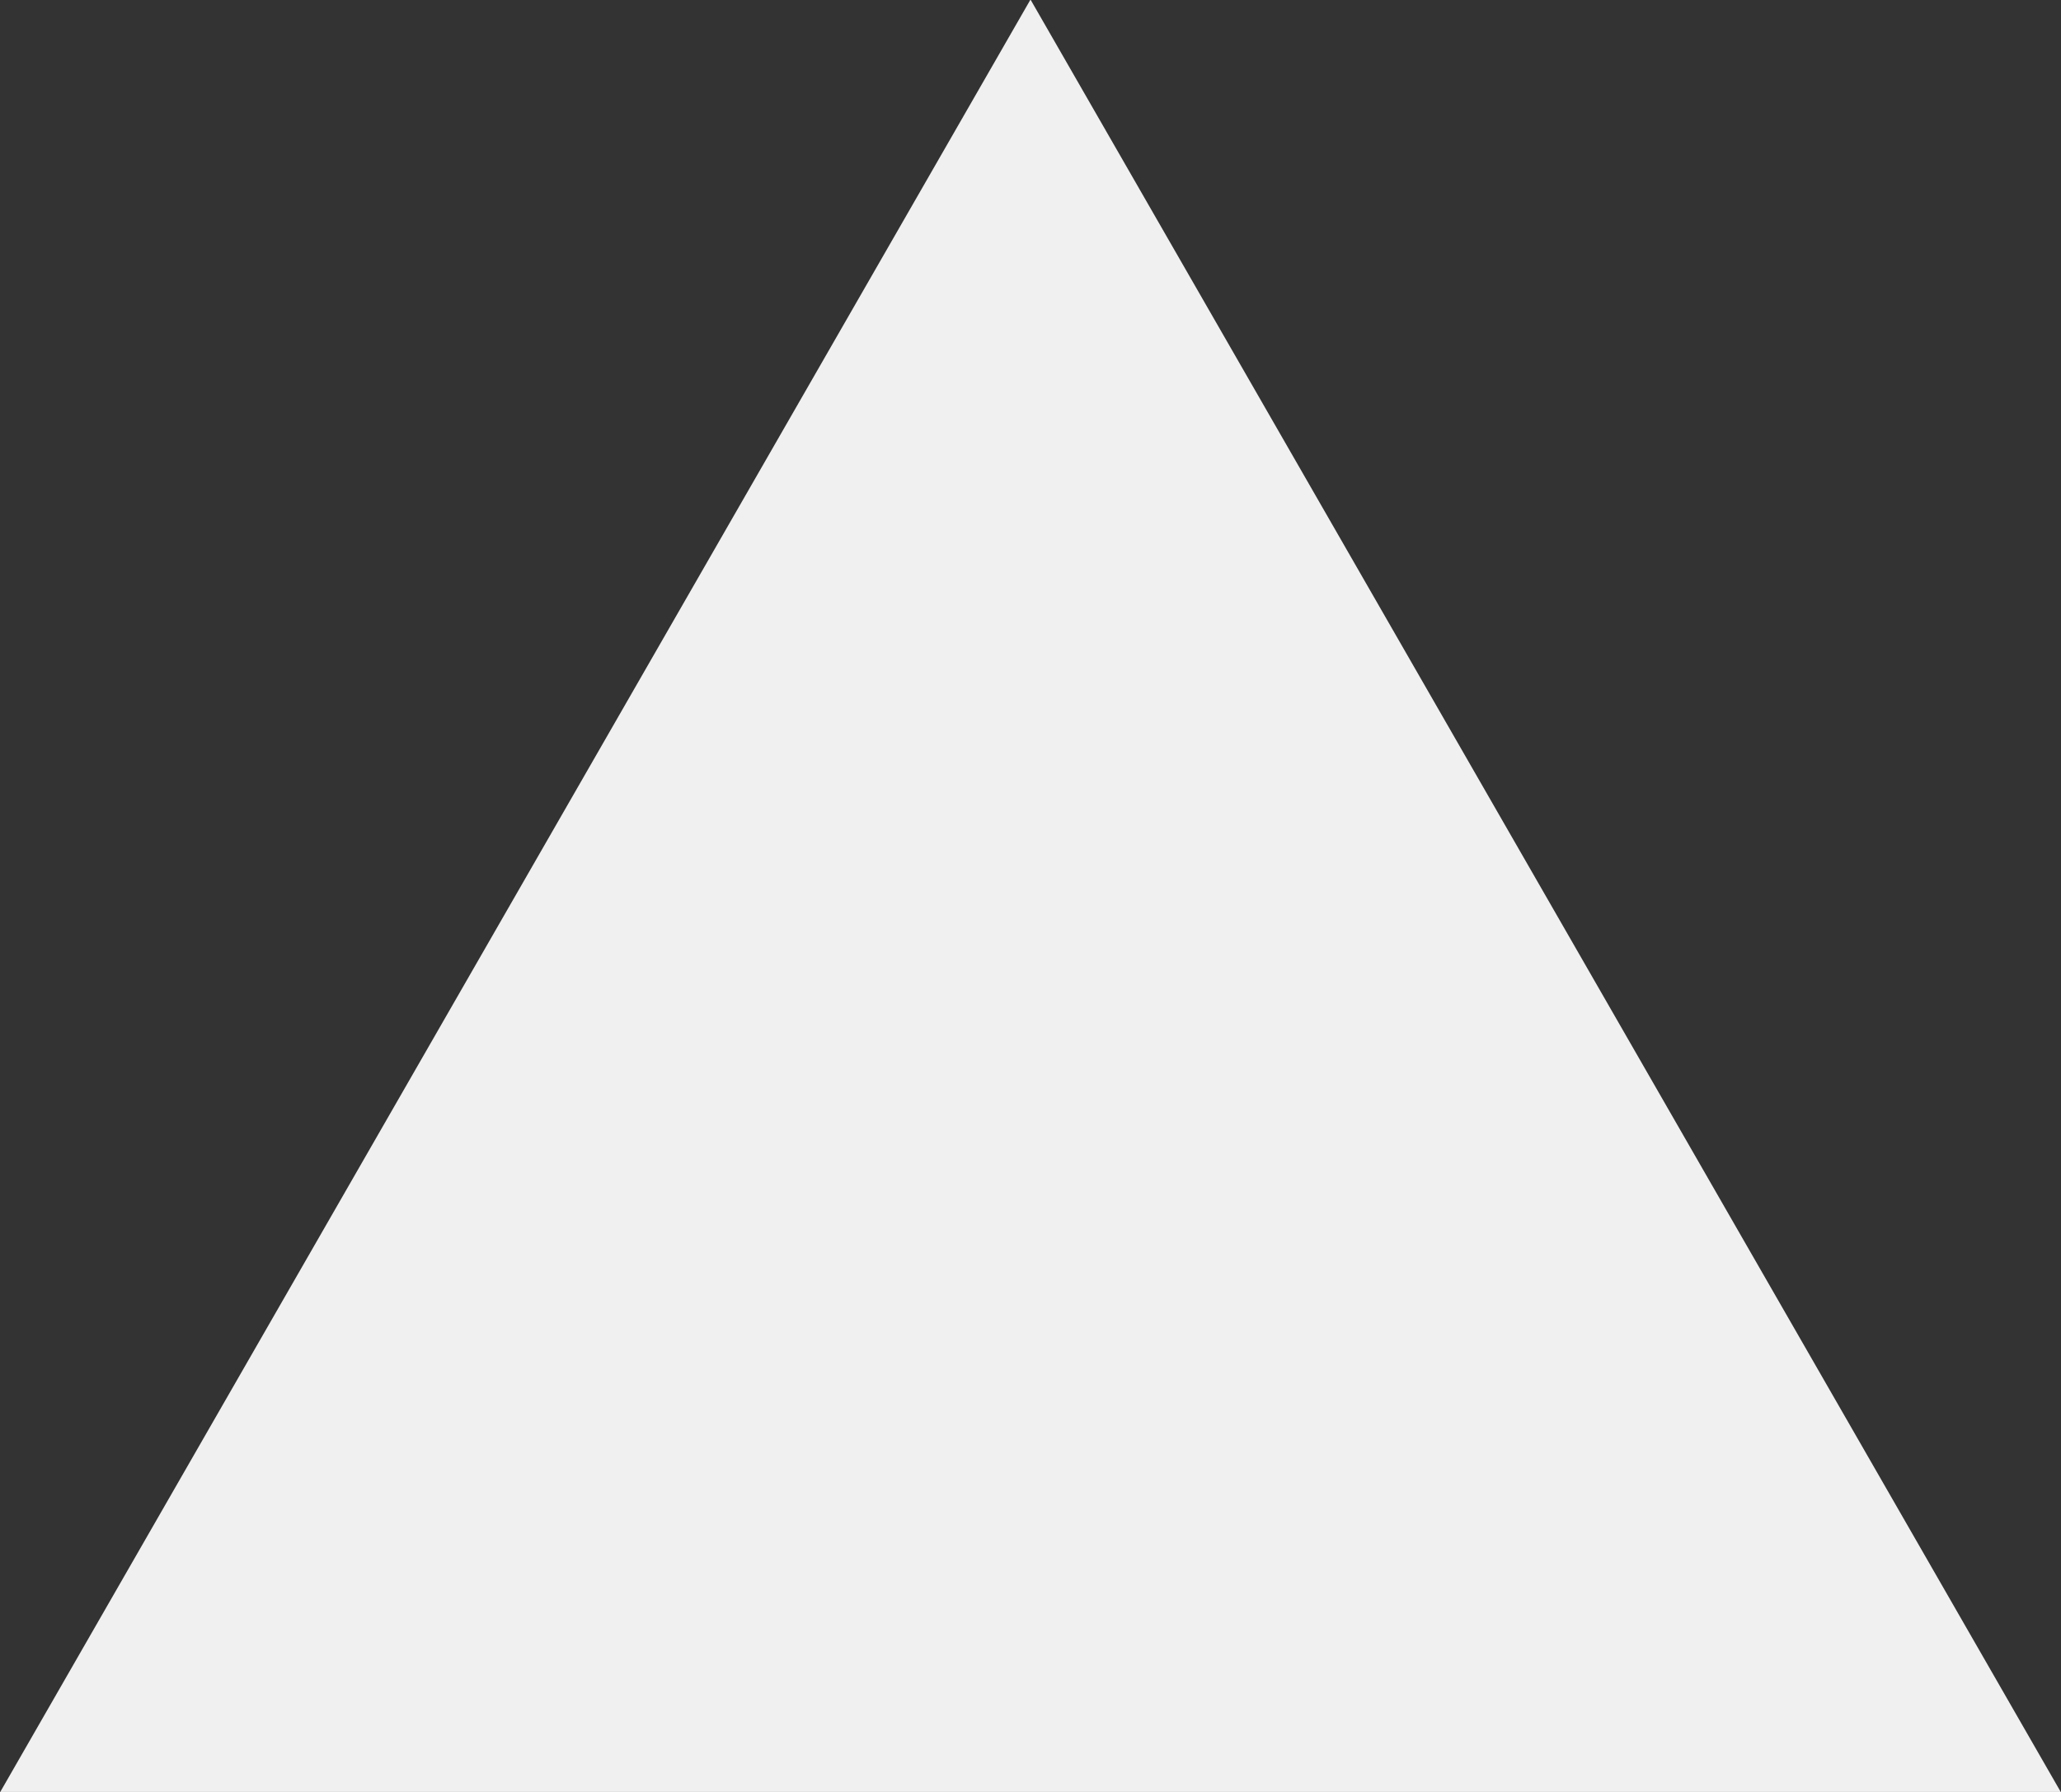 <?xml version="1.0" encoding="UTF-8"?> <svg xmlns="http://www.w3.org/2000/svg" width="23" height="20" viewBox="0 0 23 20" fill="none"><rect x="0" y="0" width="23" height="20" fill="#333333" stroke="none"/><path d="M11.5 -0.005L23 20.005H0L11.5 -0.005Z" fill="#F0F0F1"></path></svg> 